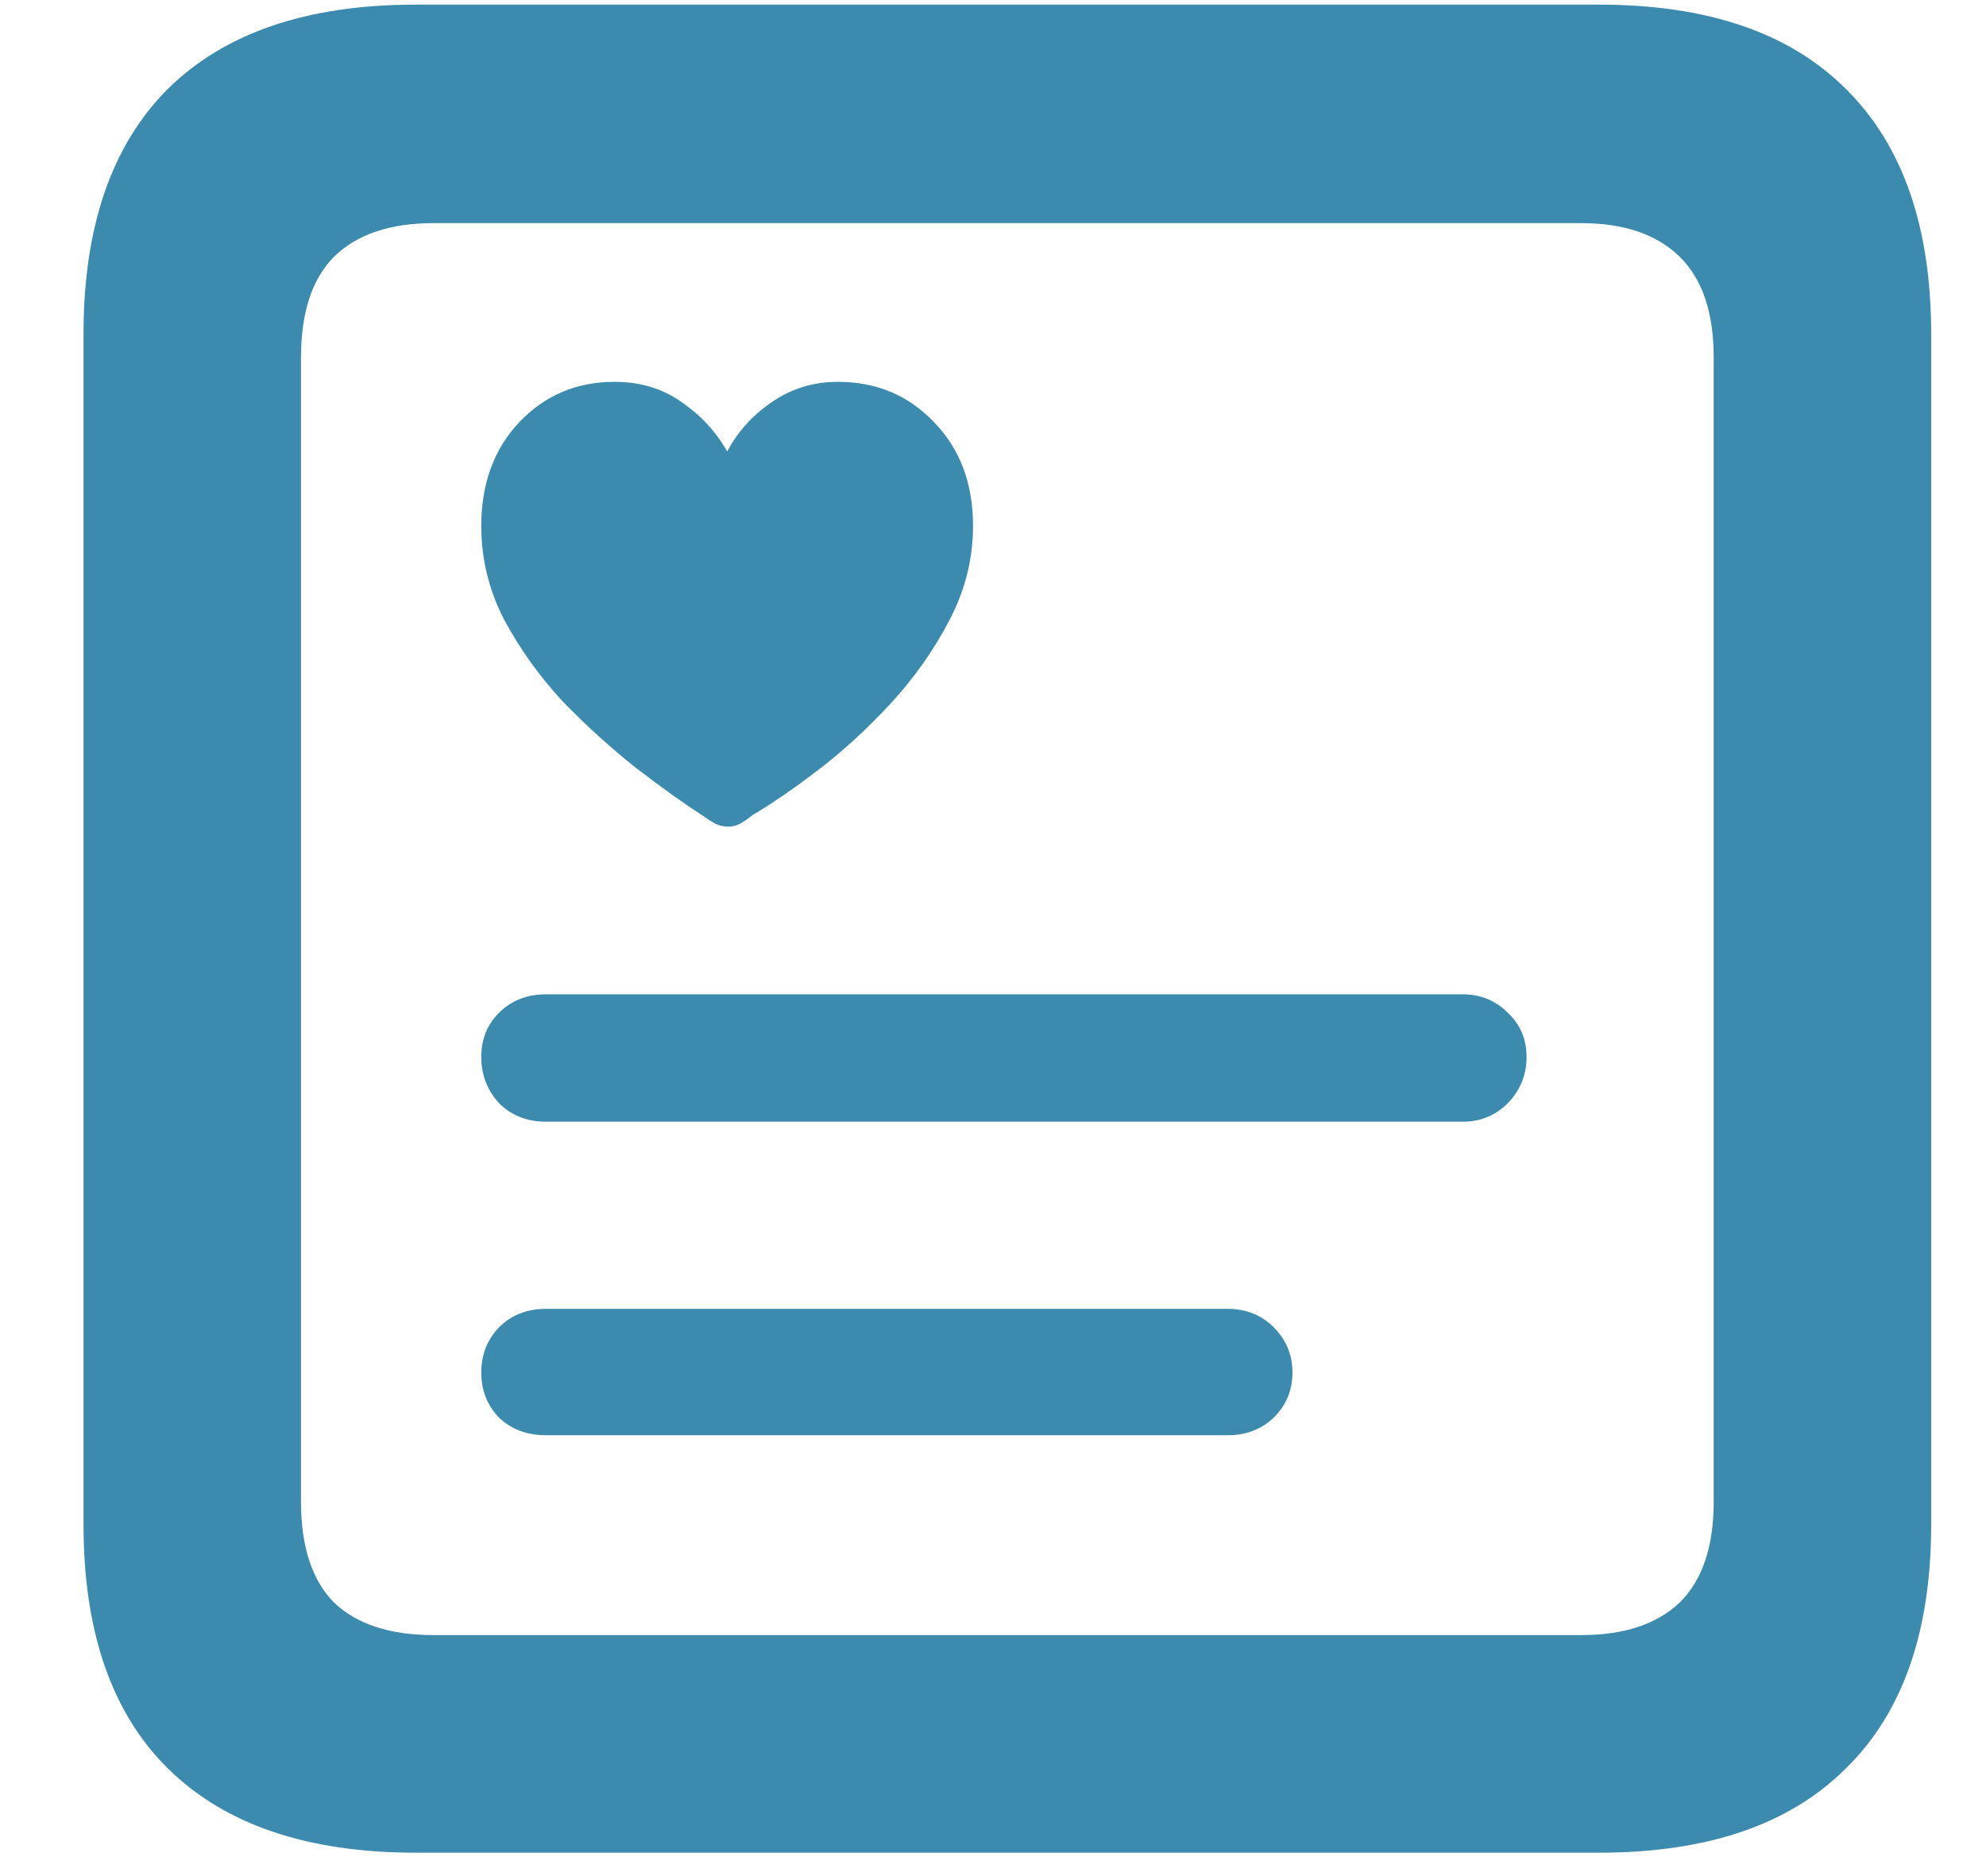 <svg width="18" height="17" viewBox="0 0 18 17" fill="none" xmlns="http://www.w3.org/2000/svg">
<path d="M5.57 3.46C5.806 3.46 6.011 3.523 6.182 3.647C6.354 3.765 6.49 3.913 6.591 4.091C6.685 3.913 6.819 3.765 6.99 3.647C7.168 3.523 7.369 3.46 7.594 3.46C7.943 3.46 8.233 3.582 8.464 3.824C8.701 4.067 8.819 4.381 8.819 4.766C8.819 5.062 8.748 5.346 8.606 5.618C8.464 5.89 8.287 6.142 8.074 6.373C7.86 6.604 7.641 6.805 7.417 6.976C7.192 7.148 6.993 7.284 6.822 7.385C6.786 7.414 6.748 7.441 6.706 7.465C6.671 7.483 6.635 7.491 6.6 7.491C6.564 7.491 6.526 7.483 6.484 7.465C6.443 7.441 6.401 7.414 6.36 7.385C6.194 7.278 5.996 7.136 5.765 6.959C5.54 6.781 5.318 6.58 5.099 6.355C4.886 6.124 4.708 5.875 4.566 5.609C4.43 5.343 4.362 5.062 4.362 4.766C4.362 4.381 4.478 4.067 4.708 3.824C4.939 3.582 5.226 3.46 5.57 3.46ZM4.948 10.164C4.777 10.164 4.634 10.108 4.522 9.995C4.415 9.877 4.362 9.738 4.362 9.578C4.362 9.418 4.415 9.285 4.522 9.178C4.634 9.066 4.777 9.01 4.948 9.01H13.259C13.419 9.01 13.555 9.066 13.667 9.178C13.78 9.285 13.836 9.418 13.836 9.578C13.836 9.738 13.78 9.877 13.667 9.995C13.555 10.108 13.419 10.164 13.259 10.164H4.948ZM4.948 13.005C4.777 13.005 4.634 12.952 4.522 12.845C4.415 12.733 4.362 12.597 4.362 12.437C4.362 12.277 4.415 12.141 4.522 12.028C4.634 11.916 4.777 11.86 4.948 11.86H11.128C11.294 11.86 11.433 11.916 11.545 12.028C11.658 12.141 11.714 12.277 11.714 12.437C11.714 12.597 11.658 12.733 11.545 12.845C11.433 12.952 11.294 13.005 11.128 13.005H4.948ZM3.767 16.788C2.785 16.788 2.036 16.533 1.521 16.024C1.012 15.521 0.757 14.784 0.757 13.813V3.025C0.757 2.055 1.012 1.315 1.521 0.806C2.036 0.297 2.785 0.042 3.767 0.042H14.493C15.476 0.042 16.221 0.297 16.73 0.806C17.245 1.315 17.503 2.055 17.503 3.025V13.813C17.503 14.784 17.245 15.521 16.73 16.024C16.221 16.533 15.476 16.788 14.493 16.788H3.767ZM3.927 14.816H14.333C14.718 14.816 15.014 14.719 15.221 14.524C15.428 14.322 15.532 14.017 15.532 13.609V3.238C15.532 2.83 15.428 2.525 15.221 2.324C15.014 2.123 14.718 2.022 14.333 2.022H3.927C3.536 2.022 3.237 2.123 3.03 2.324C2.829 2.525 2.728 2.83 2.728 3.238V13.609C2.728 14.017 2.829 14.322 3.03 14.524C3.237 14.719 3.536 14.816 3.927 14.816Z" fill="#3C8AAD"/>
</svg>
